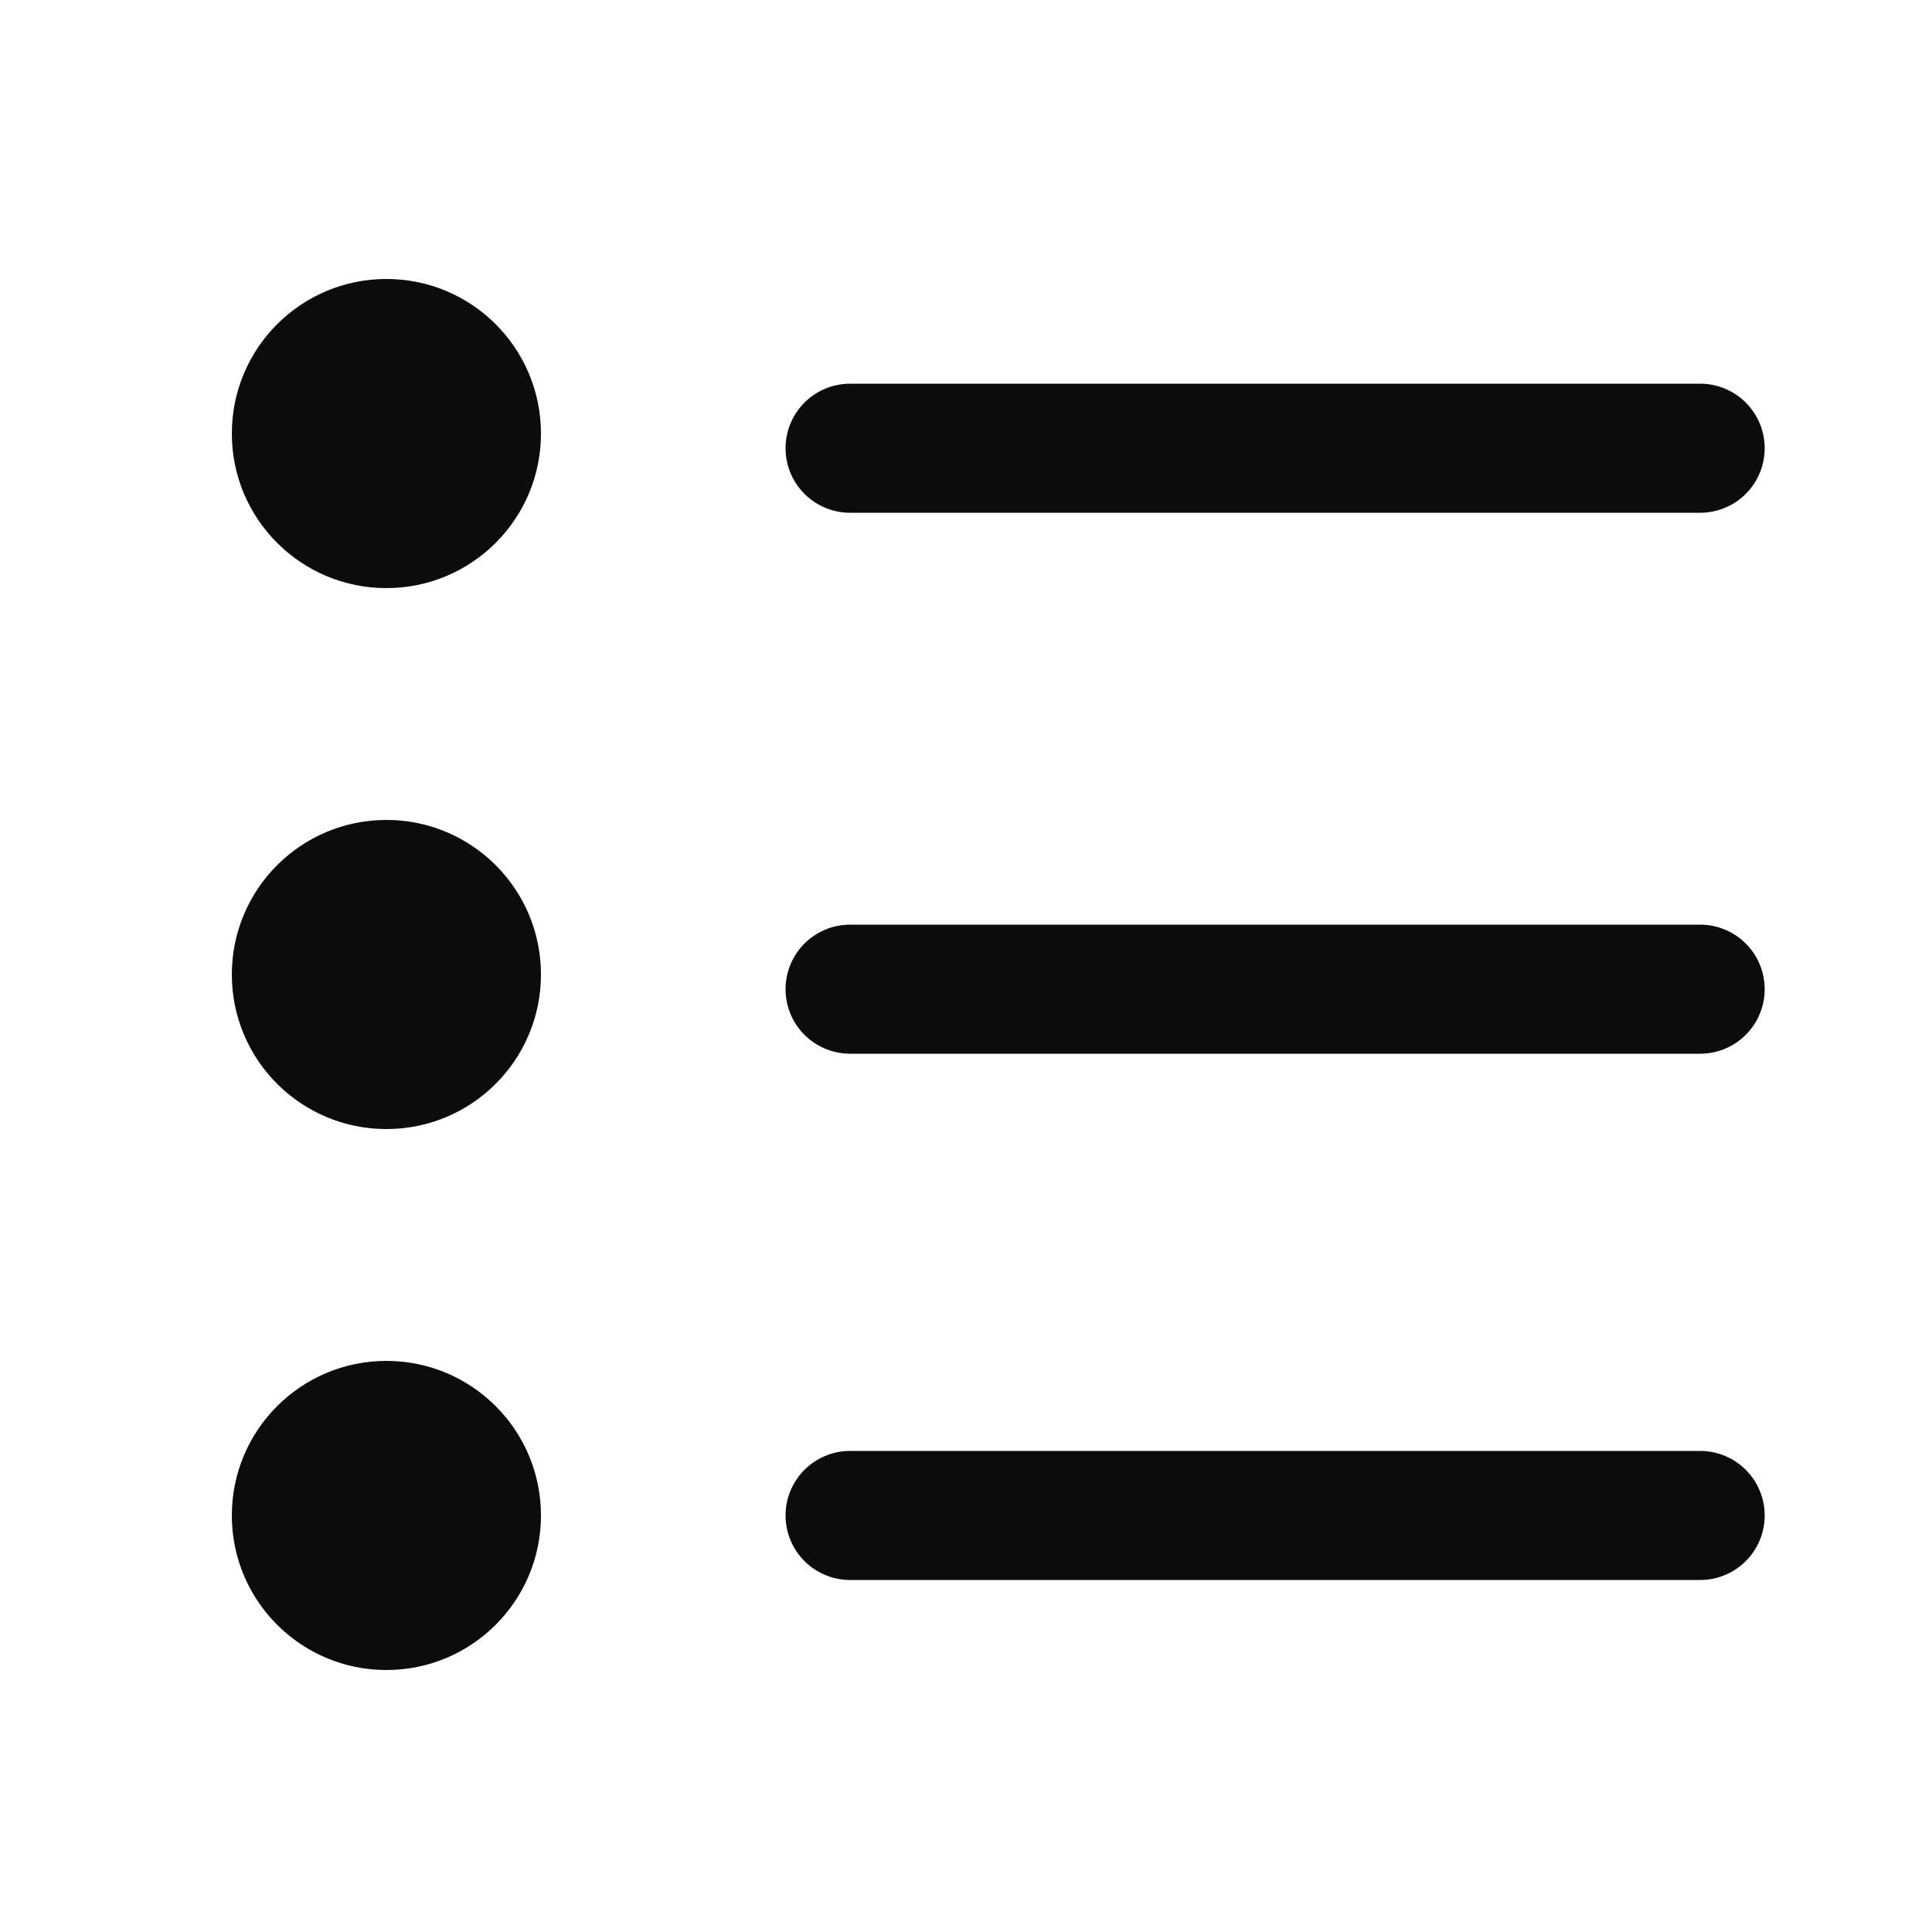 <svg xmlns="http://www.w3.org/2000/svg" fill="none" viewBox="0 0 25 25" height="25" width="25">
<path fill="#0D0C0B" d="M5 21.61C6.105 21.61 7 20.715 7 19.61C7 18.505 6.105 17.61 5 17.61C3.895 17.61 3 18.505 3 19.61C3 20.715 3.895 21.61 5 21.61Z"></path>
<path fill="#0D0C0B" d="M5 7.61C6.105 7.61 7 6.715 7 5.61C7 4.505 6.105 3.61 5 3.61C3.895 3.61 3 4.505 3 5.61C3 6.715 3.895 7.61 5 7.61Z"></path>
<path fill="#0D0C0B" d="M5 14.61C6.105 14.61 7 13.715 7 12.61C7 11.505 6.105 10.61 5 10.61C3.895 10.61 3 11.505 3 12.61C3 13.715 3.895 14.61 5 14.61Z"></path>
<path stroke-linejoin="round" stroke-linecap="round" stroke-width="1.67" stroke="#0D0C0B" d="M11 12.8H22"></path>
<path stroke-linejoin="round" stroke-linecap="round" stroke-width="1.67" stroke="#0D0C0B" d="M11 19.61H22"></path>
<path stroke-linejoin="round" stroke-linecap="round" stroke-width="1.67" stroke="#0D0C0B" d="M11 5.8H22"></path>
</svg>
